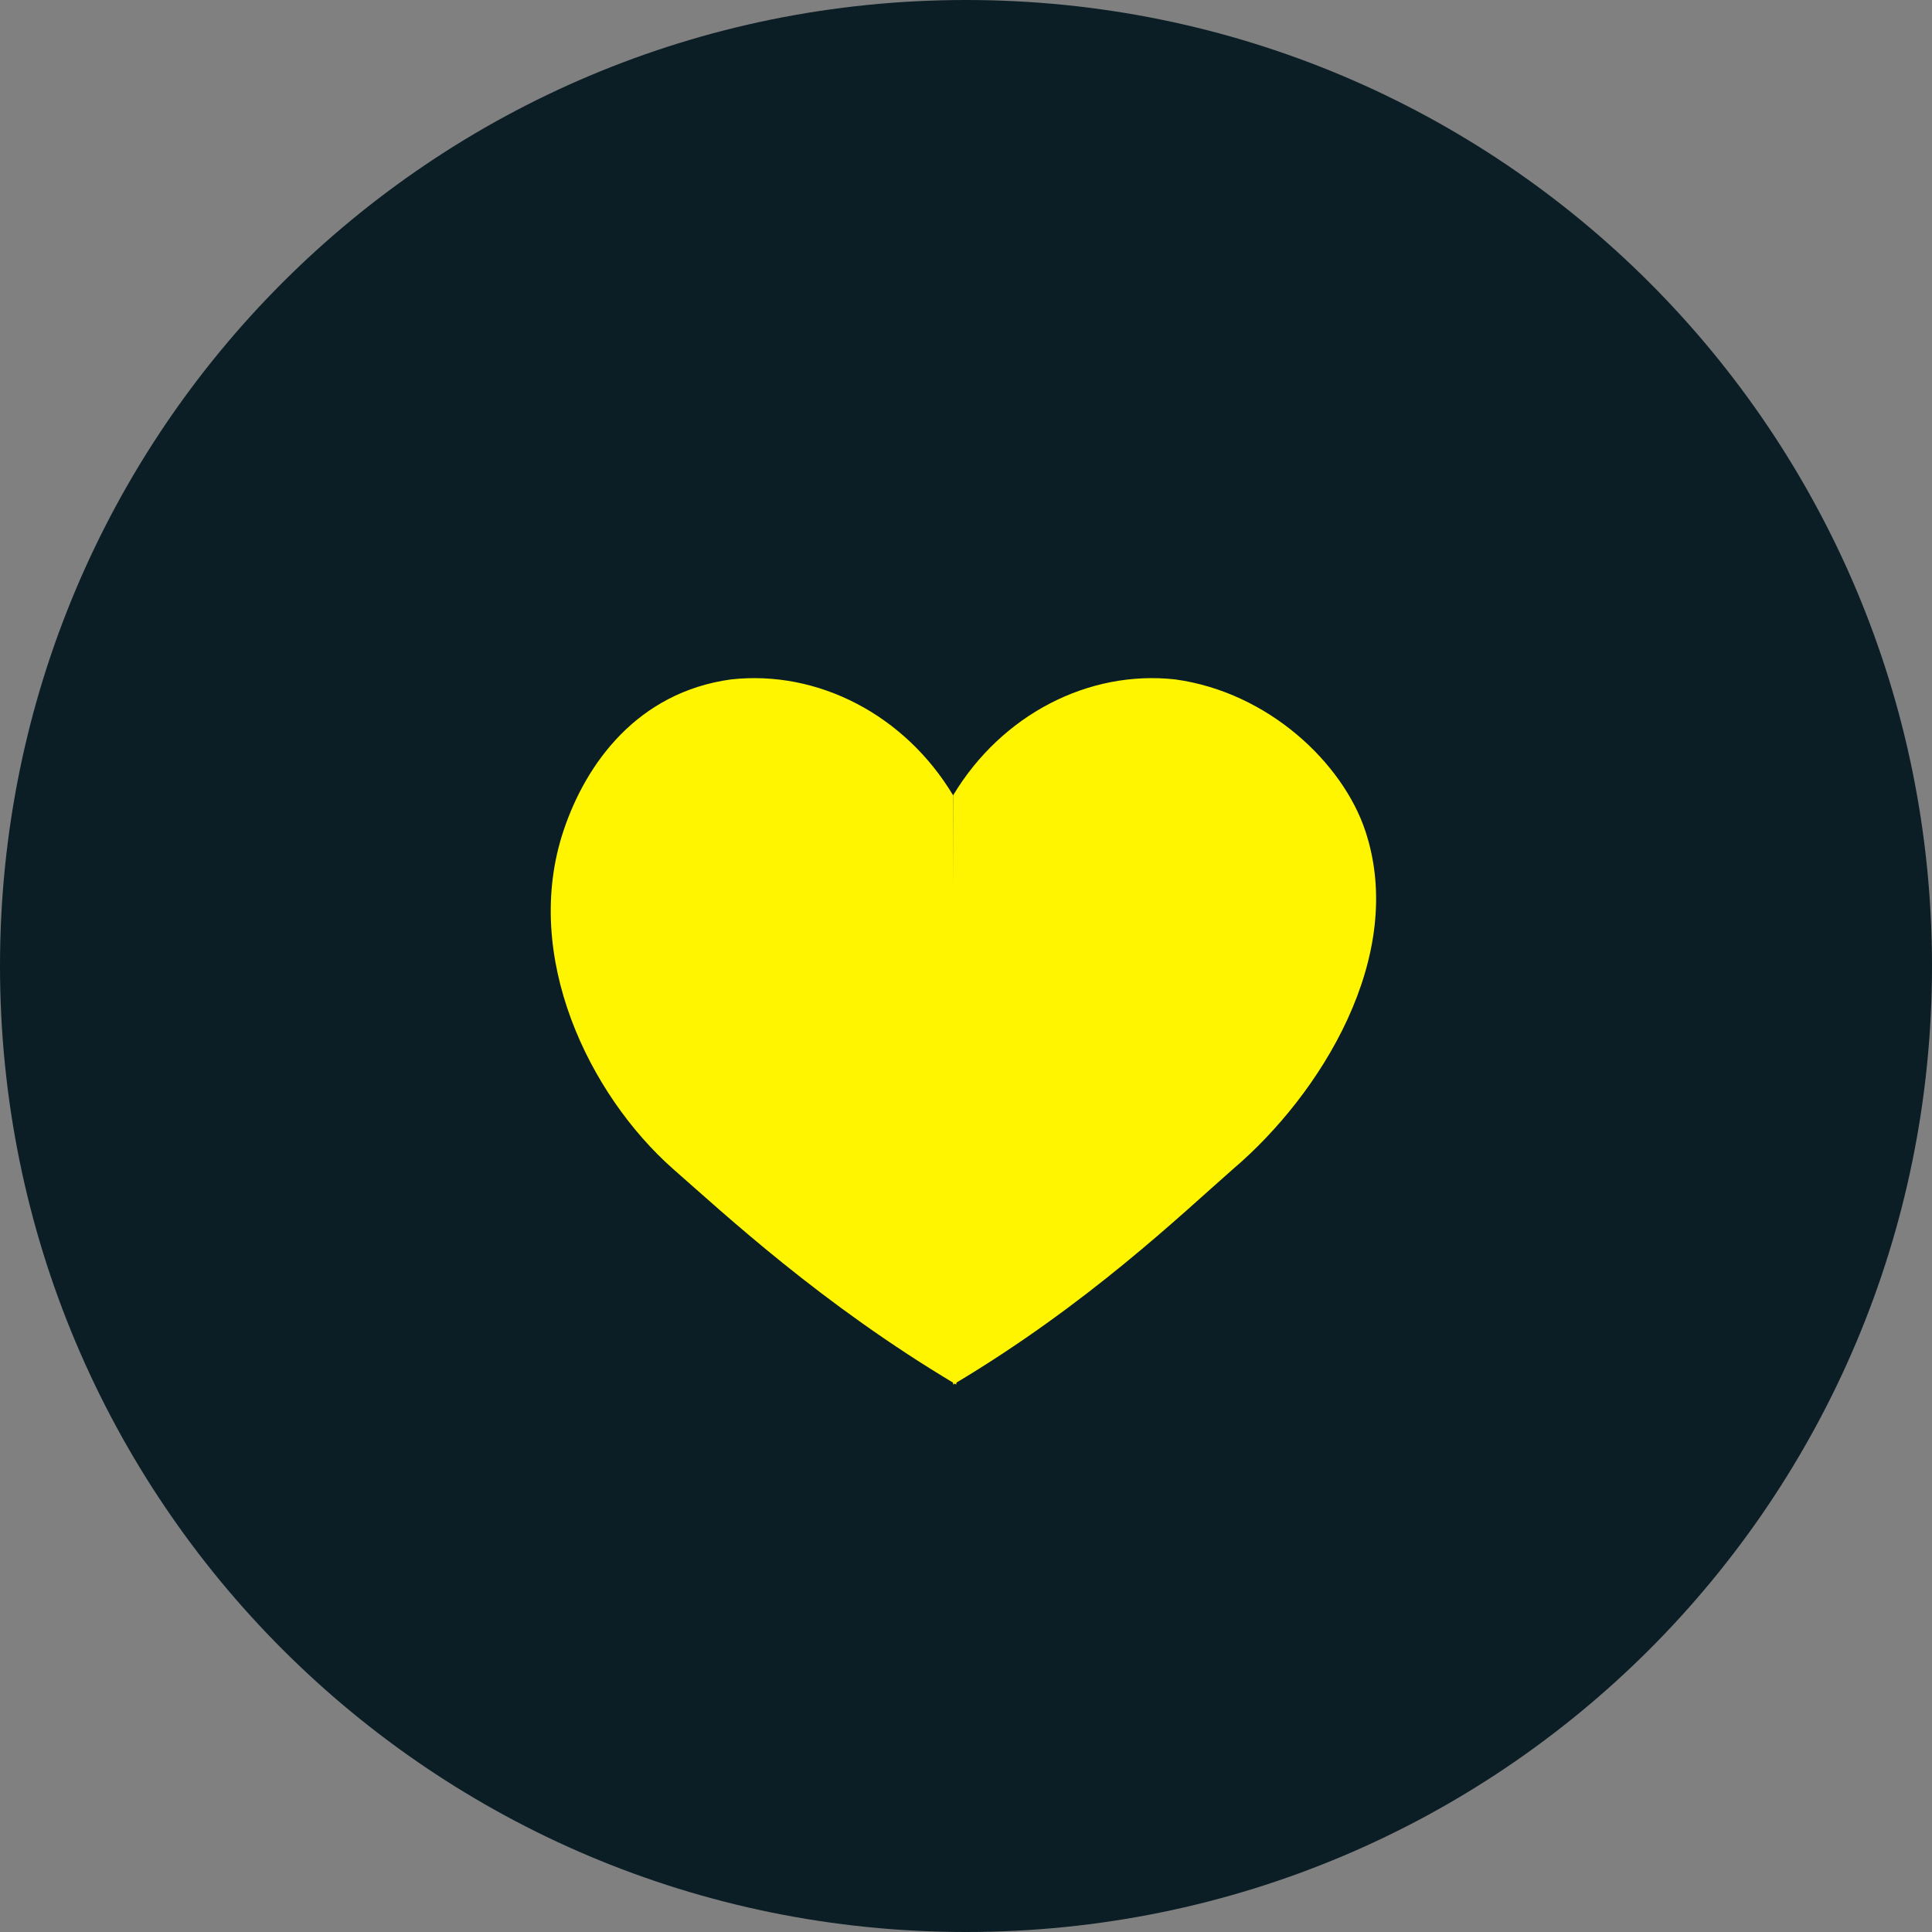 <?xml version="1.0" encoding="utf-8"?>
<!-- Generator: Adobe Illustrator 29.2.0, SVG Export Plug-In . SVG Version: 9.03 Build 55982)  -->
<svg width="60" height="60" version="1.0" id="Layer_1" xmlns="http://www.w3.org/2000/svg" xmlns:xlink="http://www.w3.org/1999/xlink" x="0px" y="0px"
	 viewBox="0 0 60 60" style="enable-background:new 0 0 60 60;" xml:space="preserve">
<rect x="0" y="0" width="60" height="60" fill="#808080" stroke="none"/>
<style type="text/css">
	.st0{fill:#0B1E25;}
	.st1{fill:#FFF500;}
</style>
<path class="st0" d="M30,0L30,0c16.6,0,30,13.4,30,30l0,0c0,16.6-13.4,30-30,30l0,0C13.4,60,0,46.6,0,30l0,0C0,13.4,13.4,0,30,0z"/>
<path class="st1" d="M29.6,24.7c-1.5-2.5-4.2-3.9-6.9-3.6c-2.9,0.4-4.5,2.6-5.2,4.7c-1.3,3.9,0.8,8.2,3.4,10.5
	c1.6,1.4,4.6,4.2,8.8,6.7"/>
<path class="st1" d="M29.6,24.7c1.5-2.5,4.2-3.9,6.9-3.6c2.9,0.4,5.2,2.6,5.9,4.7c1.3,3.9-1.4,8.2-4.1,10.5
	c-1.6,1.4-4.5,4.2-8.7,6.7"/>
</svg>
